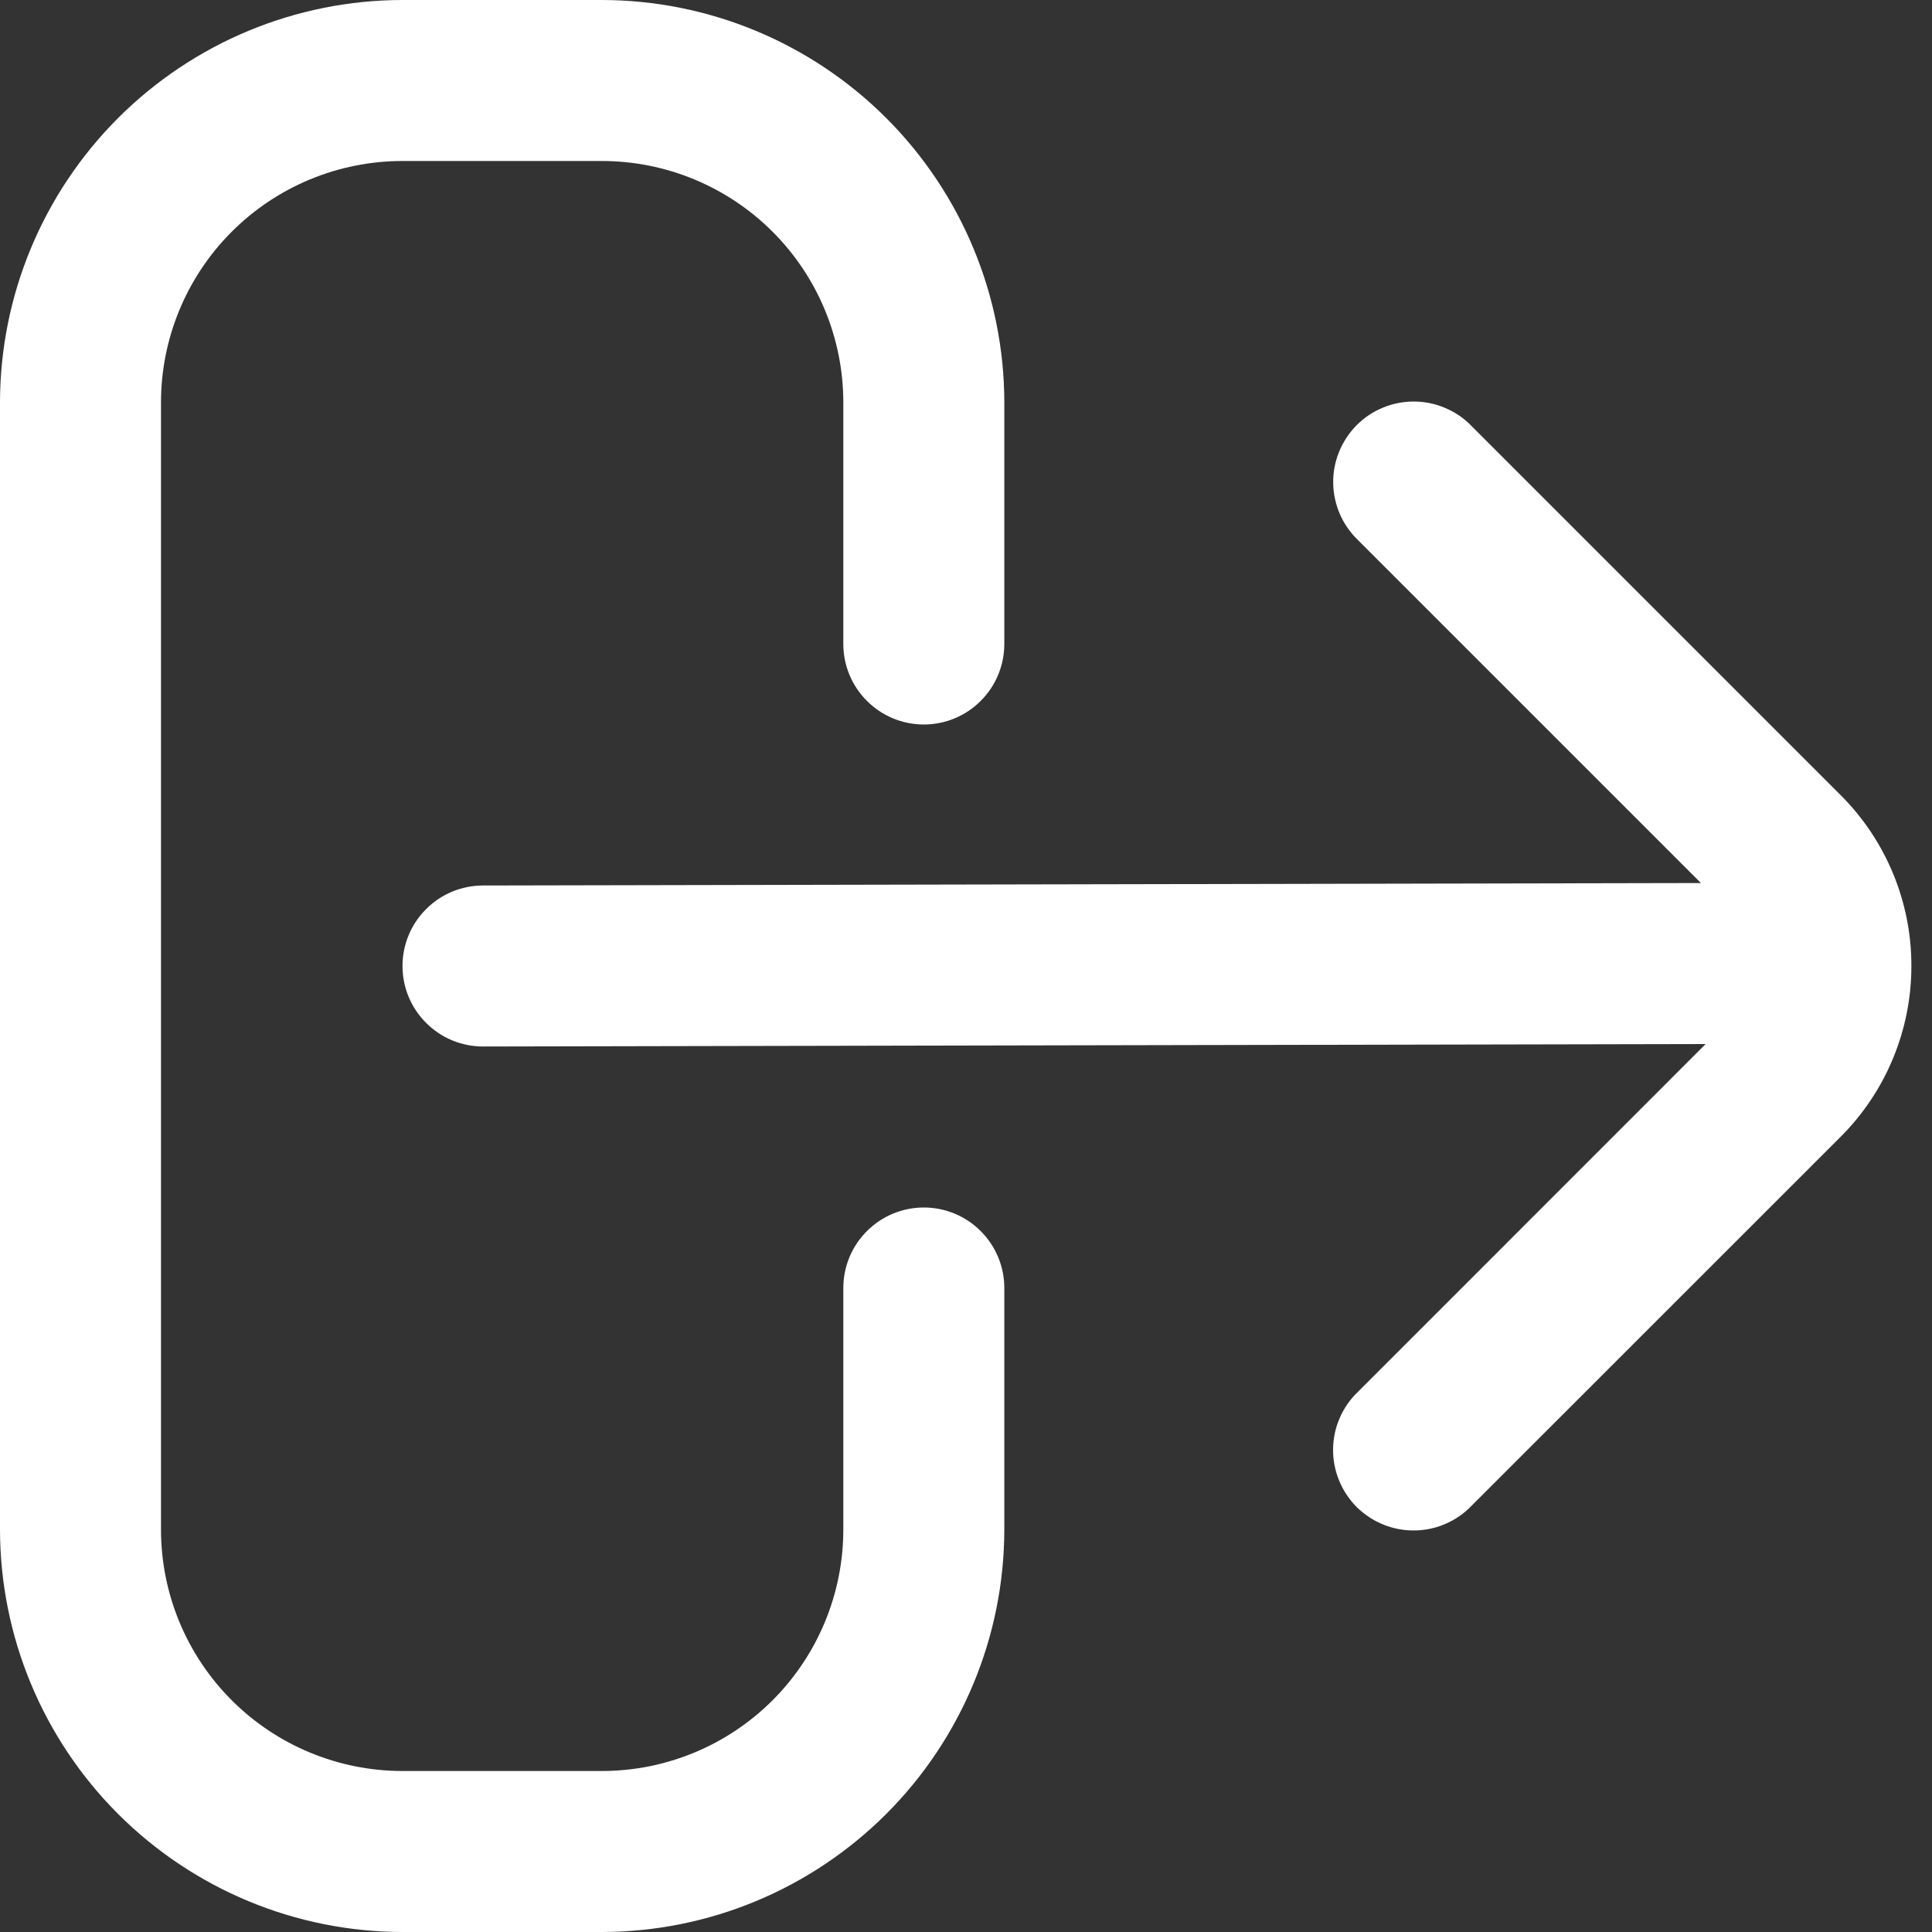 <svg width="18" height="18" viewBox="0 0 18 18" fill="none" xmlns="http://www.w3.org/2000/svg">
<rect x="0" y="0" width="18" height="18" fill="#333333" stroke="none"/>
<g clip-path="url(#clip0_22_318)">
<path d="M8.607 11.25C8.408 11.25 8.217 11.329 8.077 11.47C7.936 11.61 7.857 11.801 7.857 12V14.25C7.857 14.847 7.62 15.419 7.198 15.841C6.776 16.263 6.204 16.5 5.607 16.5H3.75C3.153 16.5 2.581 16.263 2.159 15.841C1.737 15.419 1.5 14.847 1.5 14.25V3.75C1.5 3.153 1.737 2.581 2.159 2.159C2.581 1.737 3.153 1.5 3.75 1.5H5.607C6.204 1.5 6.776 1.737 7.198 2.159C7.62 2.581 7.857 3.153 7.857 3.75V6C7.857 6.199 7.936 6.39 8.077 6.53C8.217 6.671 8.408 6.75 8.607 6.75C8.806 6.75 8.997 6.671 9.137 6.53C9.278 6.39 9.357 6.199 9.357 6V3.75C9.356 2.756 8.96 1.803 8.257 1.1C7.554 0.397 6.601 0.001 5.607 0H3.75C2.756 0.001 1.803 0.397 1.1 1.1C0.397 1.803 0.001 2.756 0 3.75L0 14.25C0.001 15.244 0.397 16.197 1.1 16.9C1.803 17.603 2.756 17.999 3.75 18H5.607C6.601 17.999 7.554 17.603 8.257 16.9C8.96 16.197 9.356 15.244 9.357 14.25V12C9.357 11.801 9.278 11.61 9.137 11.47C8.997 11.329 8.806 11.25 8.607 11.25Z" fill="white"/>
<path d="M17.15 7.409L13.711 3.97C13.642 3.898 13.559 3.841 13.467 3.802C13.376 3.762 13.277 3.742 13.178 3.741C13.078 3.74 12.979 3.759 12.887 3.797C12.795 3.834 12.711 3.89 12.641 3.96C12.57 4.031 12.515 4.115 12.477 4.207C12.439 4.299 12.42 4.398 12.421 4.497C12.422 4.597 12.443 4.695 12.482 4.787C12.521 4.878 12.579 4.961 12.65 5.03L15.847 8.227L4.5 8.25C4.301 8.25 4.11 8.329 3.97 8.47C3.829 8.61 3.75 8.801 3.75 9C3.75 9.199 3.829 9.39 3.97 9.53C4.11 9.671 4.301 9.75 4.5 9.75L15.891 9.727L12.649 12.97C12.577 13.039 12.52 13.122 12.481 13.213C12.441 13.305 12.421 13.403 12.42 13.503C12.419 13.602 12.438 13.701 12.476 13.793C12.513 13.885 12.569 13.969 12.639 14.04C12.71 14.11 12.794 14.166 12.886 14.203C12.978 14.241 13.077 14.26 13.176 14.259C13.276 14.258 13.374 14.238 13.466 14.198C13.557 14.159 13.64 14.102 13.709 14.03L17.149 10.591C17.571 10.169 17.808 9.597 17.808 9C17.809 8.404 17.572 7.831 17.15 7.409Z" fill="white"/>
</g>
<defs>
<clipPath id="clip0_22_318">
<rect width="18" height="18" fill="white"/>
</clipPath>
</defs>
</svg>
